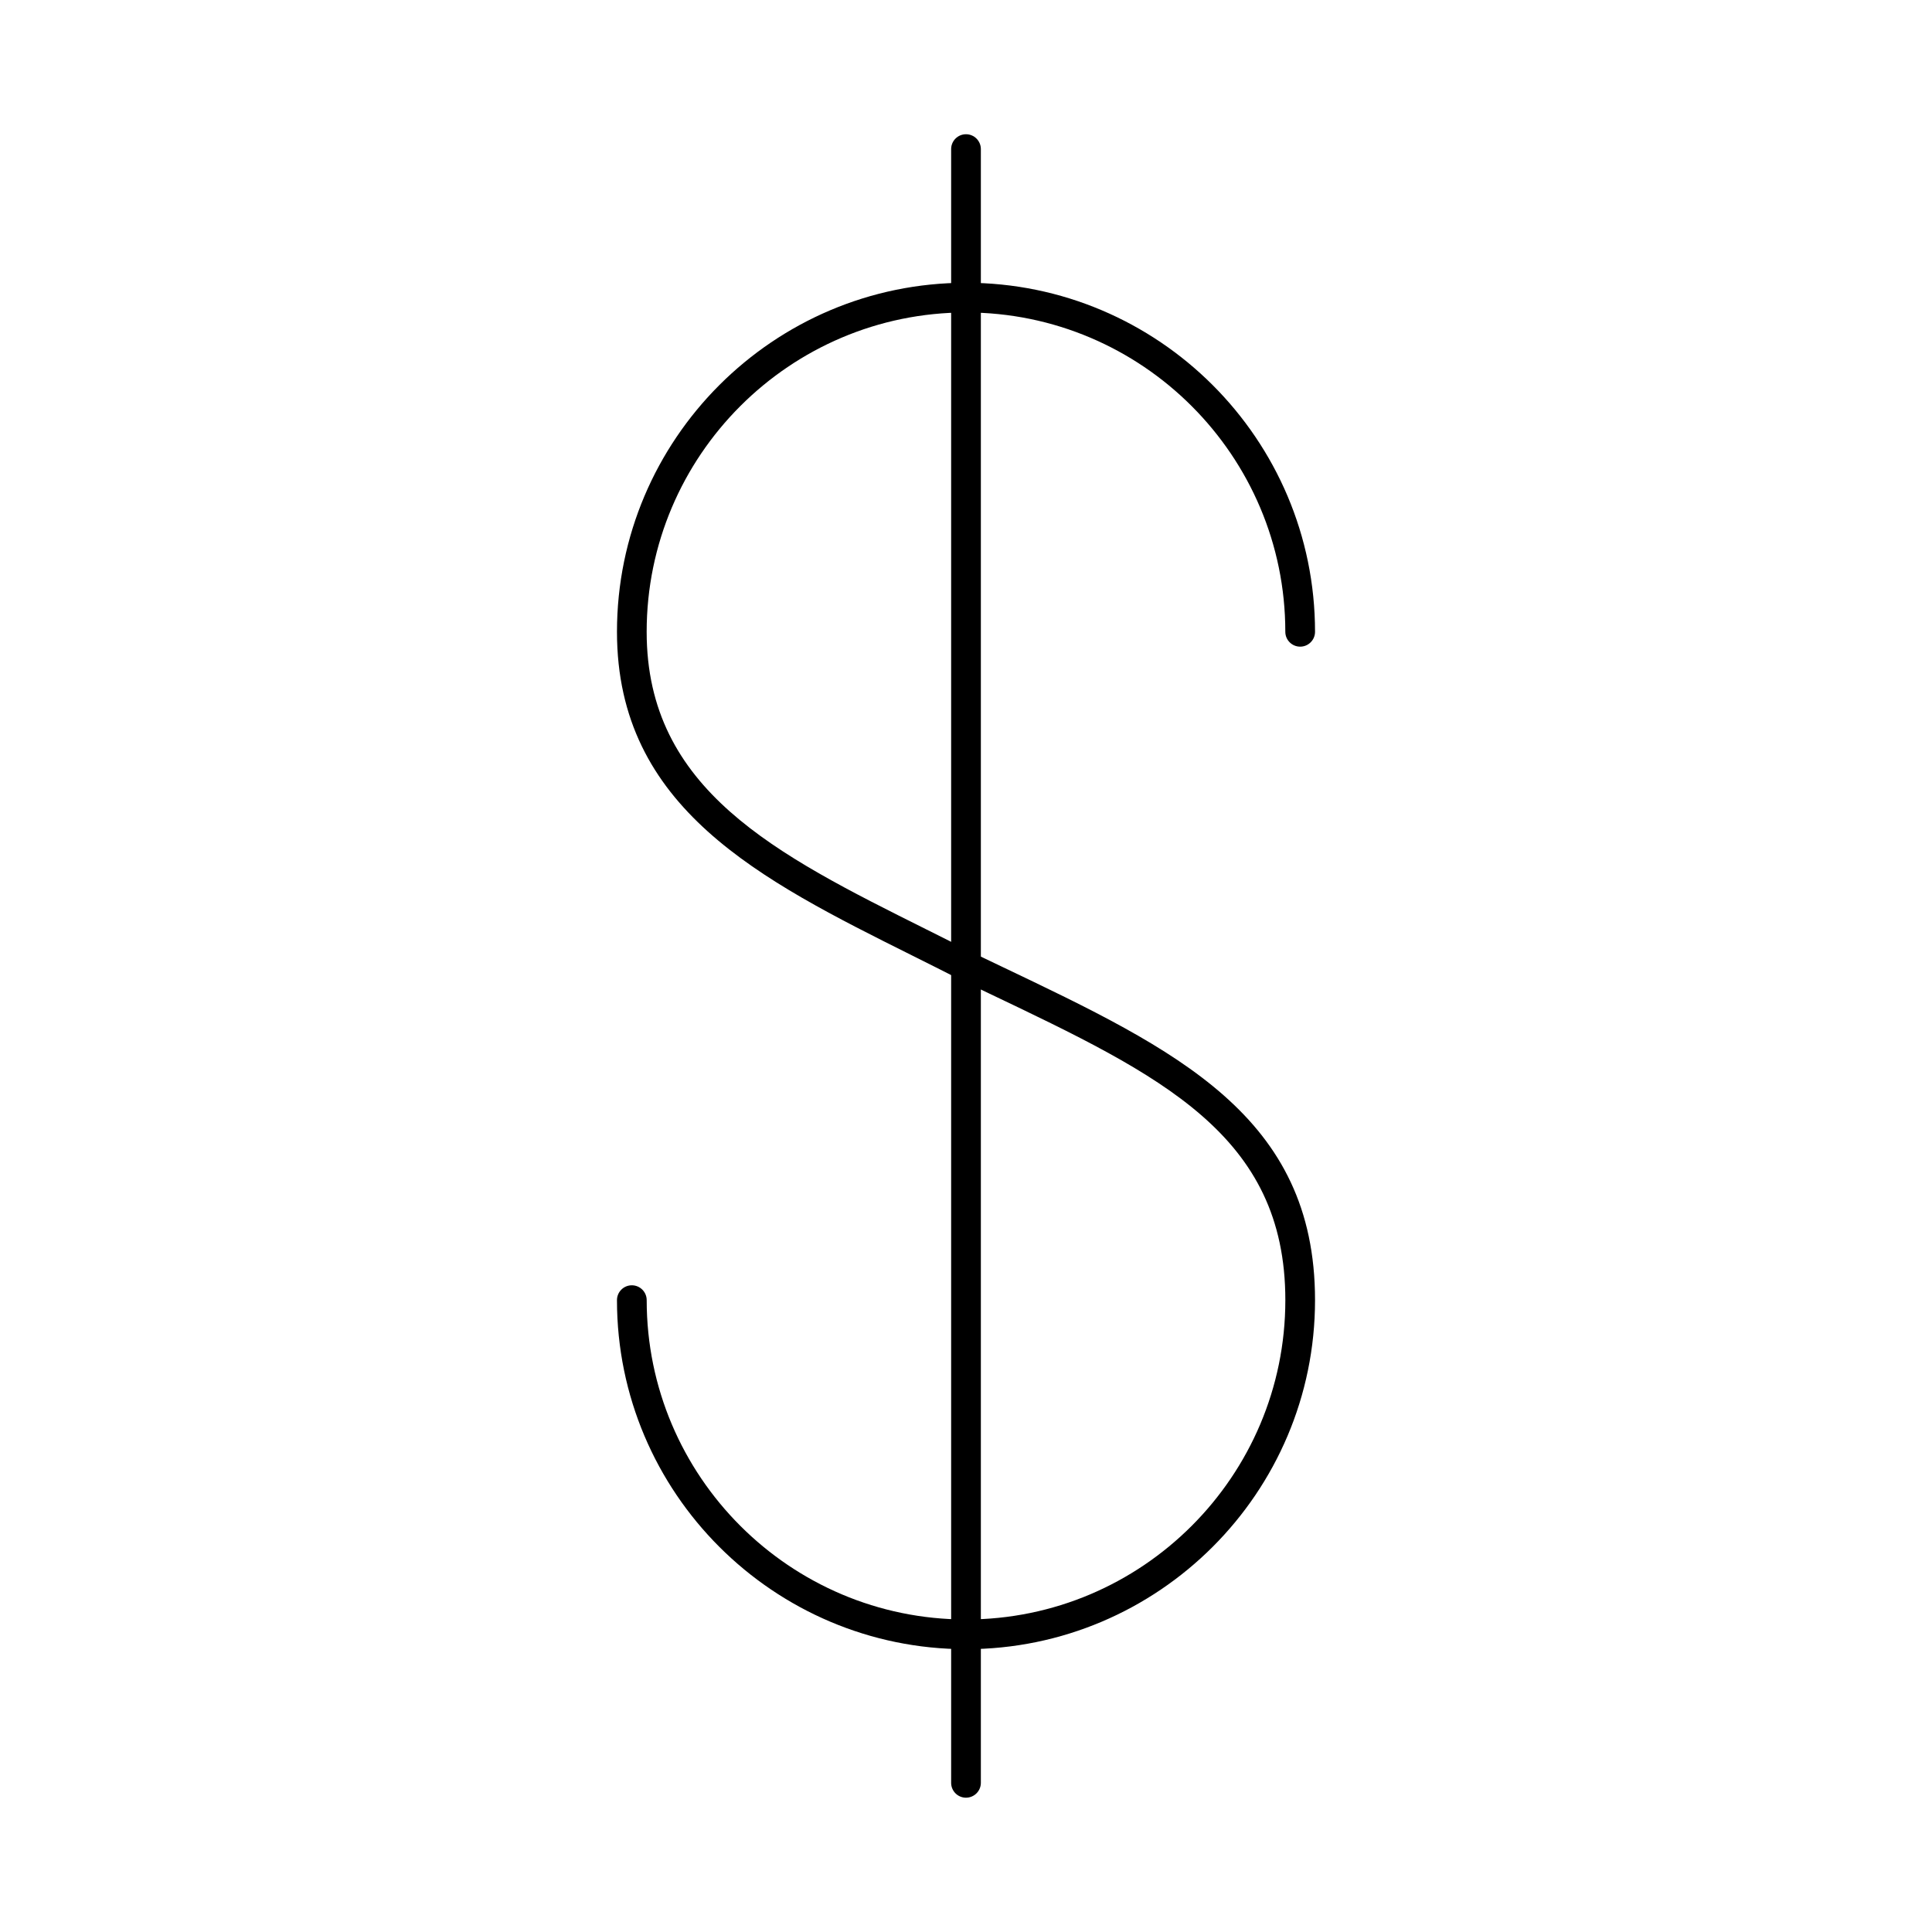 <?xml version="1.0" encoding="UTF-8"?>
<!-- The Best Svg Icon site in the world: iconSvg.co, Visit us! https://iconsvg.co -->
<svg fill="#000000" width="800px" height="800px" version="1.1" viewBox="144 144 512 512" xmlns="http://www.w3.org/2000/svg">
 <g>
  <path d="m400 581.05c-51.004 0-92.496-41.492-92.496-92.496 0-2.172 1.762-3.938 3.938-3.938 2.172 0 3.938 1.762 3.938 3.938 0 46.664 37.961 84.625 84.625 84.625 46.664 0 84.625-37.961 84.625-84.625 0-43.836-32.961-59.555-78.582-81.312-2.551-1.215-5.133-2.445-7.742-3.699-4.242-2.168-8.453-4.269-12.527-6.305-40.258-20.09-78.273-39.066-78.273-85.805 0-51.004 41.492-92.496 92.496-92.496s92.496 41.492 92.496 92.496c0 2.172-1.762 3.938-3.938 3.938-2.172 0-3.938-1.762-3.938-3.938 0-46.66-37.961-84.625-84.625-84.625-46.66 0-84.625 37.961-84.625 84.625 0 41.871 34.25 58.965 73.906 78.762 4.09 2.043 8.32 4.152 12.508 6.293 2.516 1.207 5.094 2.434 7.637 3.648 46.414 22.133 83.074 39.617 83.074 88.418 0 51.004-41.496 92.496-92.496 92.496z"/>
  <path d="m400 620.41c-2.172 0-3.938-1.762-3.938-3.938v-432.96c0-2.172 1.762-3.938 3.938-3.938 2.172 0 3.938 1.762 3.938 3.938v432.96c-0.004 2.172-1.766 3.934-3.938 3.934z"/>
 </g>
</svg>